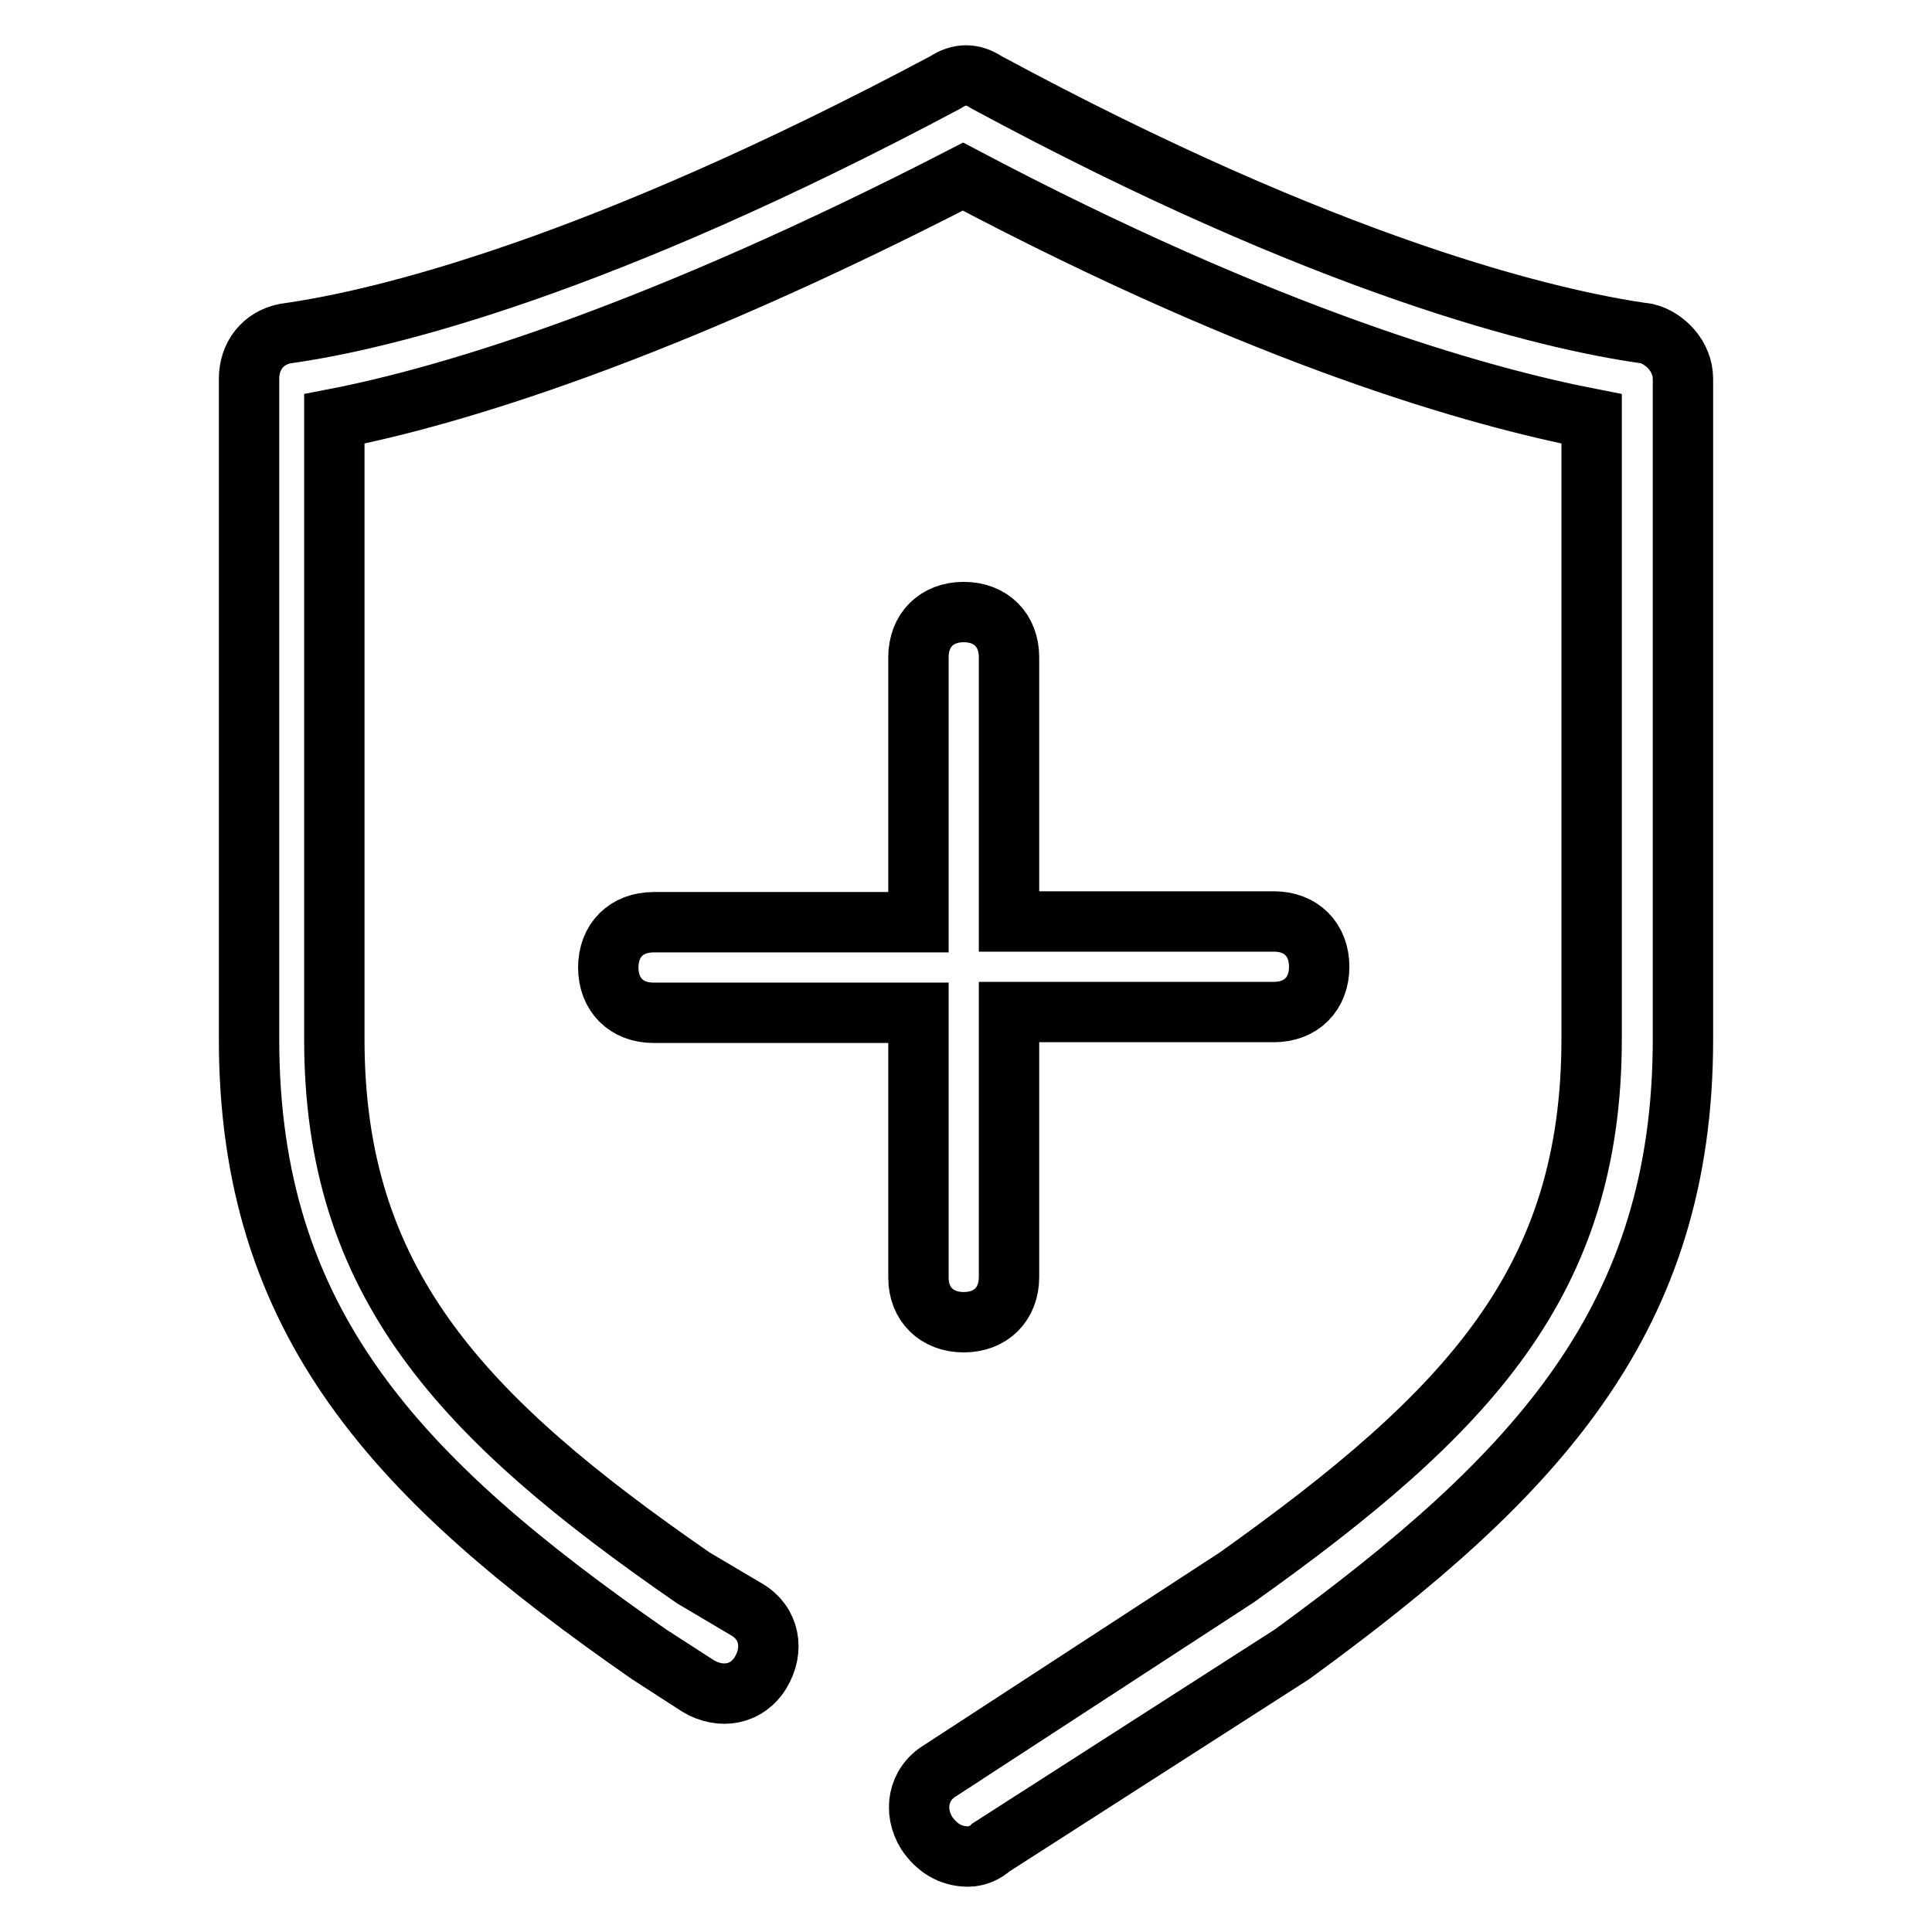 <?xml version="1.0" encoding="utf-8"?>
<!-- Svg Vector Icons : http://www.onlinewebfonts.com/icon -->
<!DOCTYPE svg PUBLIC "-//W3C//DTD SVG 1.1//EN" "http://www.w3.org/Graphics/SVG/1.1/DTD/svg11.dtd">
<svg version="1.1" xmlns="http://www.w3.org/2000/svg" xmlns:xlink="http://www.w3.org/1999/xlink" x="0px" y="0px" viewBox="0 0 256 256" enable-background="new 0 0 256 256" xml:space="preserve">
<g> <path stroke-width="8" fill-opacity="0" stroke="#000000"  d="M127.7,175.2c3.6,0,6-2.4,6-6v-35.1h35.1c3.6,0,6-2.4,6-6c0-3.6-2.4-6-6-6h-35.1V87.1c0-3.6-2.4-6-6-6 c-3.6,0-6,2.4-6,6v35.1H86.6c-3.6,0-6,2.4-6,6c0,3.6,2.4,6,6,6h35.1v35.1C121.7,172.8,124.1,175.2,127.7,175.2z"/> <path stroke-width="8" fill-opacity="0" stroke="#000000"  d="M128.3,246c1.2,0,2.4-0.6,3-1.2l39.9-25.6c32.7-23.8,51.8-44.6,51.8-81.5V50.2c0-3-2.4-5.4-4.8-6 c-13.1-1.8-42.3-8.9-87.5-33.3c-1.8-1.2-3.6-1.2-5.4,0C79.5,35.3,50.9,42.4,37.8,44.2c-3,0.6-4.8,3-4.8,6v87.5 c0,37.5,19.6,58.3,53,81.5l6.5,4.2c3,1.8,6.5,1.2,8.3-1.8c1.8-3,1.2-6.5-1.8-8.3l-7.1-4.2c-31-21.4-47.6-39.3-47.6-71.4V55.5 c15.5-3,42.9-11.3,83.3-32.1c40.5,21.4,68.4,29.2,83.3,32.1v82.1c0,32.1-16.1,49.4-47,71.4l-39.3,25.6c-3,1.8-3.6,5.4-1.8,8.3 C124.1,244.8,125.9,246,128.3,246z"/></g>
</svg>